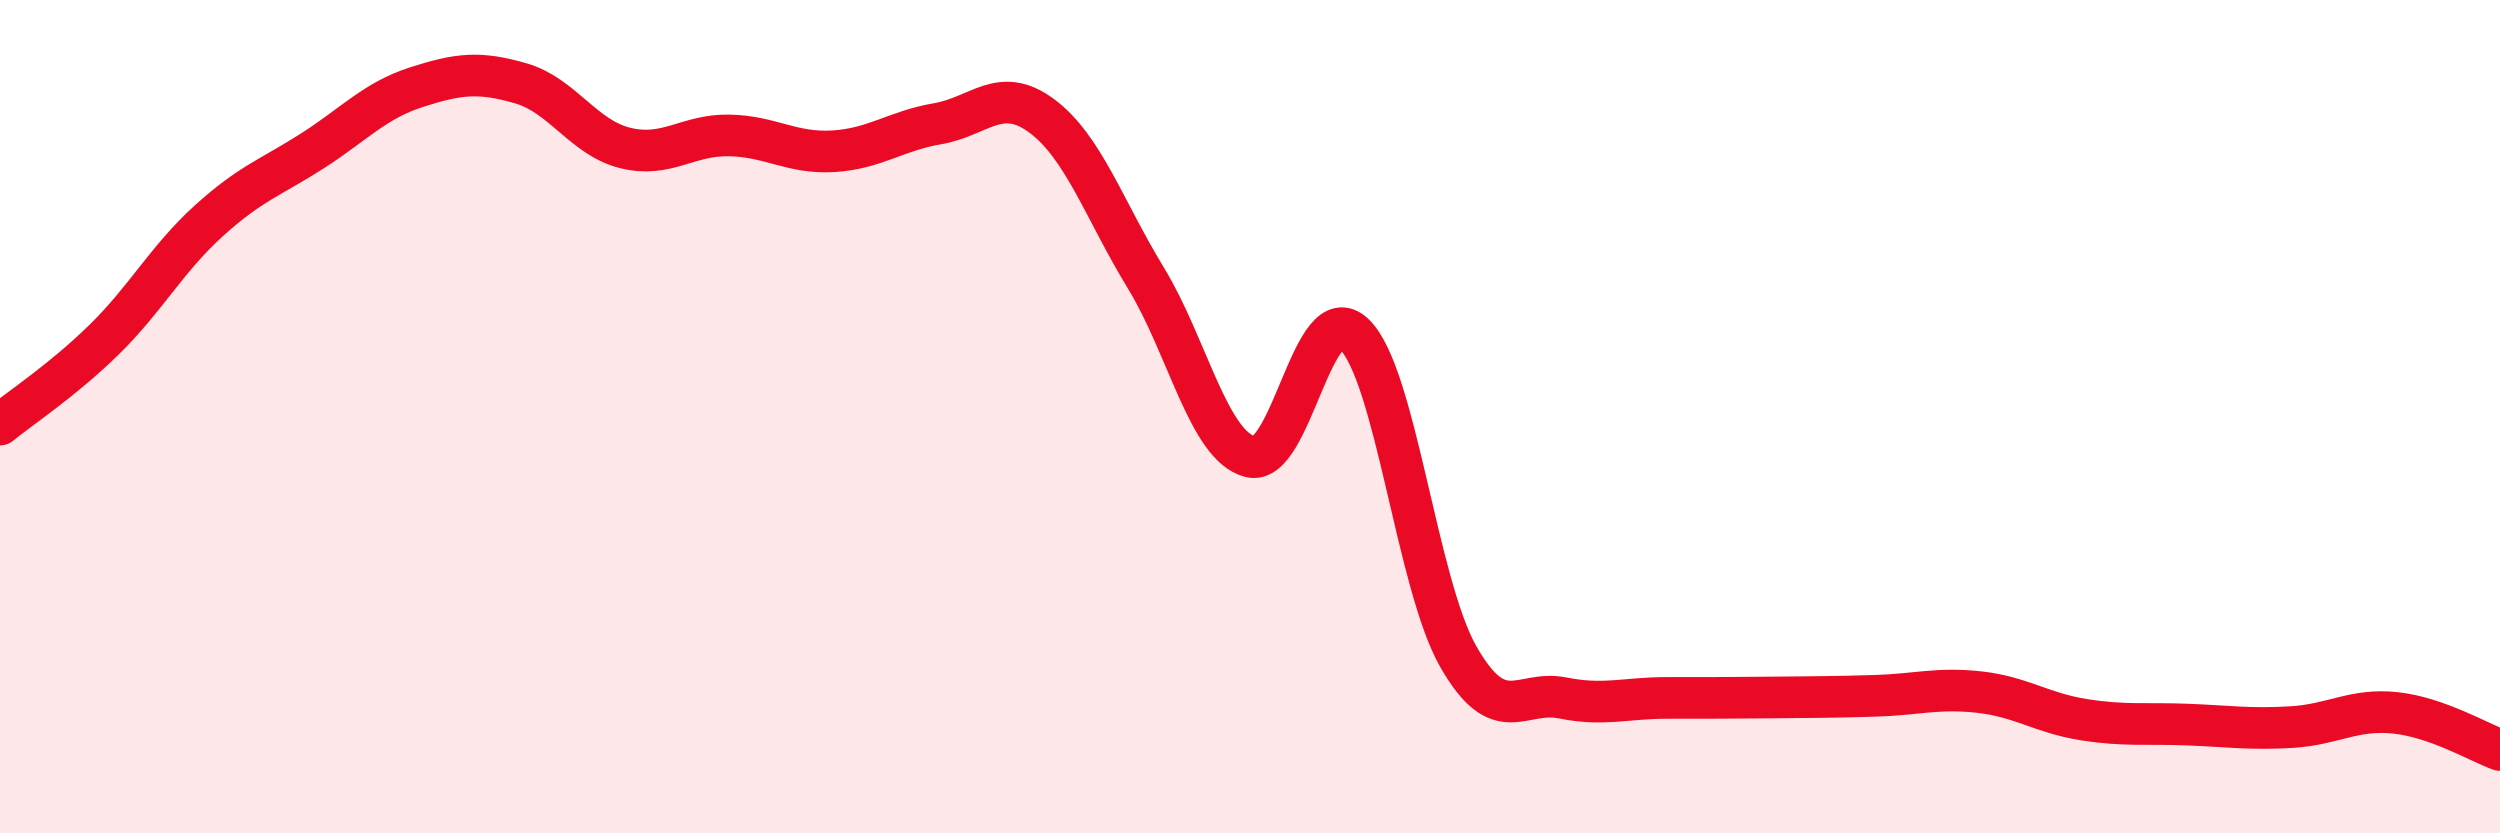 
    <svg width="60" height="20" viewBox="0 0 60 20" xmlns="http://www.w3.org/2000/svg">
      <path
        d="M 0,10.19 C 0.5,9.78 1.5,9.13 2.5,8.15 C 3.5,7.17 4,6.22 5,5.31 C 6,4.4 6.5,4.26 7.5,3.62 C 8.5,2.98 9,2.41 10,2.09 C 11,1.77 11.5,1.71 12.5,2 C 13.5,2.29 14,3.3 15,3.55 C 16,3.8 16.5,3.23 17.5,3.25 C 18.5,3.27 19,3.69 20,3.63 C 21,3.57 21.5,3.14 22.5,2.97 C 23.5,2.8 24,2.04 25,2.78 C 26,3.52 26.5,5.03 27.5,6.67 C 28.5,8.31 29,10.69 30,10.96 C 31,11.23 31.5,7.06 32.5,8.02 C 33.5,8.98 34,14.01 35,15.76 C 36,17.51 36.5,16.55 37.5,16.75 C 38.5,16.95 39,16.75 40,16.75 C 41,16.75 41.5,16.75 42.5,16.74 C 43.5,16.73 44,16.73 45,16.7 C 46,16.67 46.5,16.5 47.5,16.61 C 48.5,16.72 49,17.11 50,17.27 C 51,17.43 51.5,17.35 52.5,17.39 C 53.5,17.43 54,17.51 55,17.45 C 56,17.39 56.5,17 57.5,17.11 C 58.5,17.22 59.5,17.82 60,18L60 20L0 20Z"
        fill="#EB0A25"
        opacity="0.1"
        stroke-linecap="round"
        stroke-linejoin="round"
      />
      <path
        d="M 0,10.19 C 0.5,9.78 1.5,9.13 2.5,8.15 C 3.5,7.17 4,6.22 5,5.31 C 6,4.4 6.5,4.26 7.5,3.62 C 8.5,2.98 9,2.41 10,2.09 C 11,1.77 11.5,1.71 12.5,2 C 13.5,2.29 14,3.3 15,3.55 C 16,3.8 16.5,3.23 17.5,3.25 C 18.5,3.27 19,3.69 20,3.63 C 21,3.57 21.5,3.14 22.5,2.97 C 23.5,2.8 24,2.04 25,2.78 C 26,3.52 26.5,5.03 27.5,6.67 C 28.5,8.31 29,10.69 30,10.96 C 31,11.23 31.5,7.06 32.5,8.02 C 33.5,8.98 34,14.01 35,15.76 C 36,17.51 36.5,16.55 37.5,16.75 C 38.5,16.95 39,16.75 40,16.75 C 41,16.75 41.5,16.75 42.5,16.74 C 43.5,16.73 44,16.73 45,16.7 C 46,16.67 46.5,16.5 47.5,16.61 C 48.5,16.72 49,17.11 50,17.27 C 51,17.43 51.5,17.35 52.5,17.39 C 53.5,17.43 54,17.51 55,17.45 C 56,17.39 56.5,17 57.5,17.11 C 58.5,17.22 59.5,17.82 60,18"
        stroke="#EB0A25"
        stroke-width="1"
        fill="none"
        stroke-linecap="round"
        stroke-linejoin="round"
      />
    </svg>
  